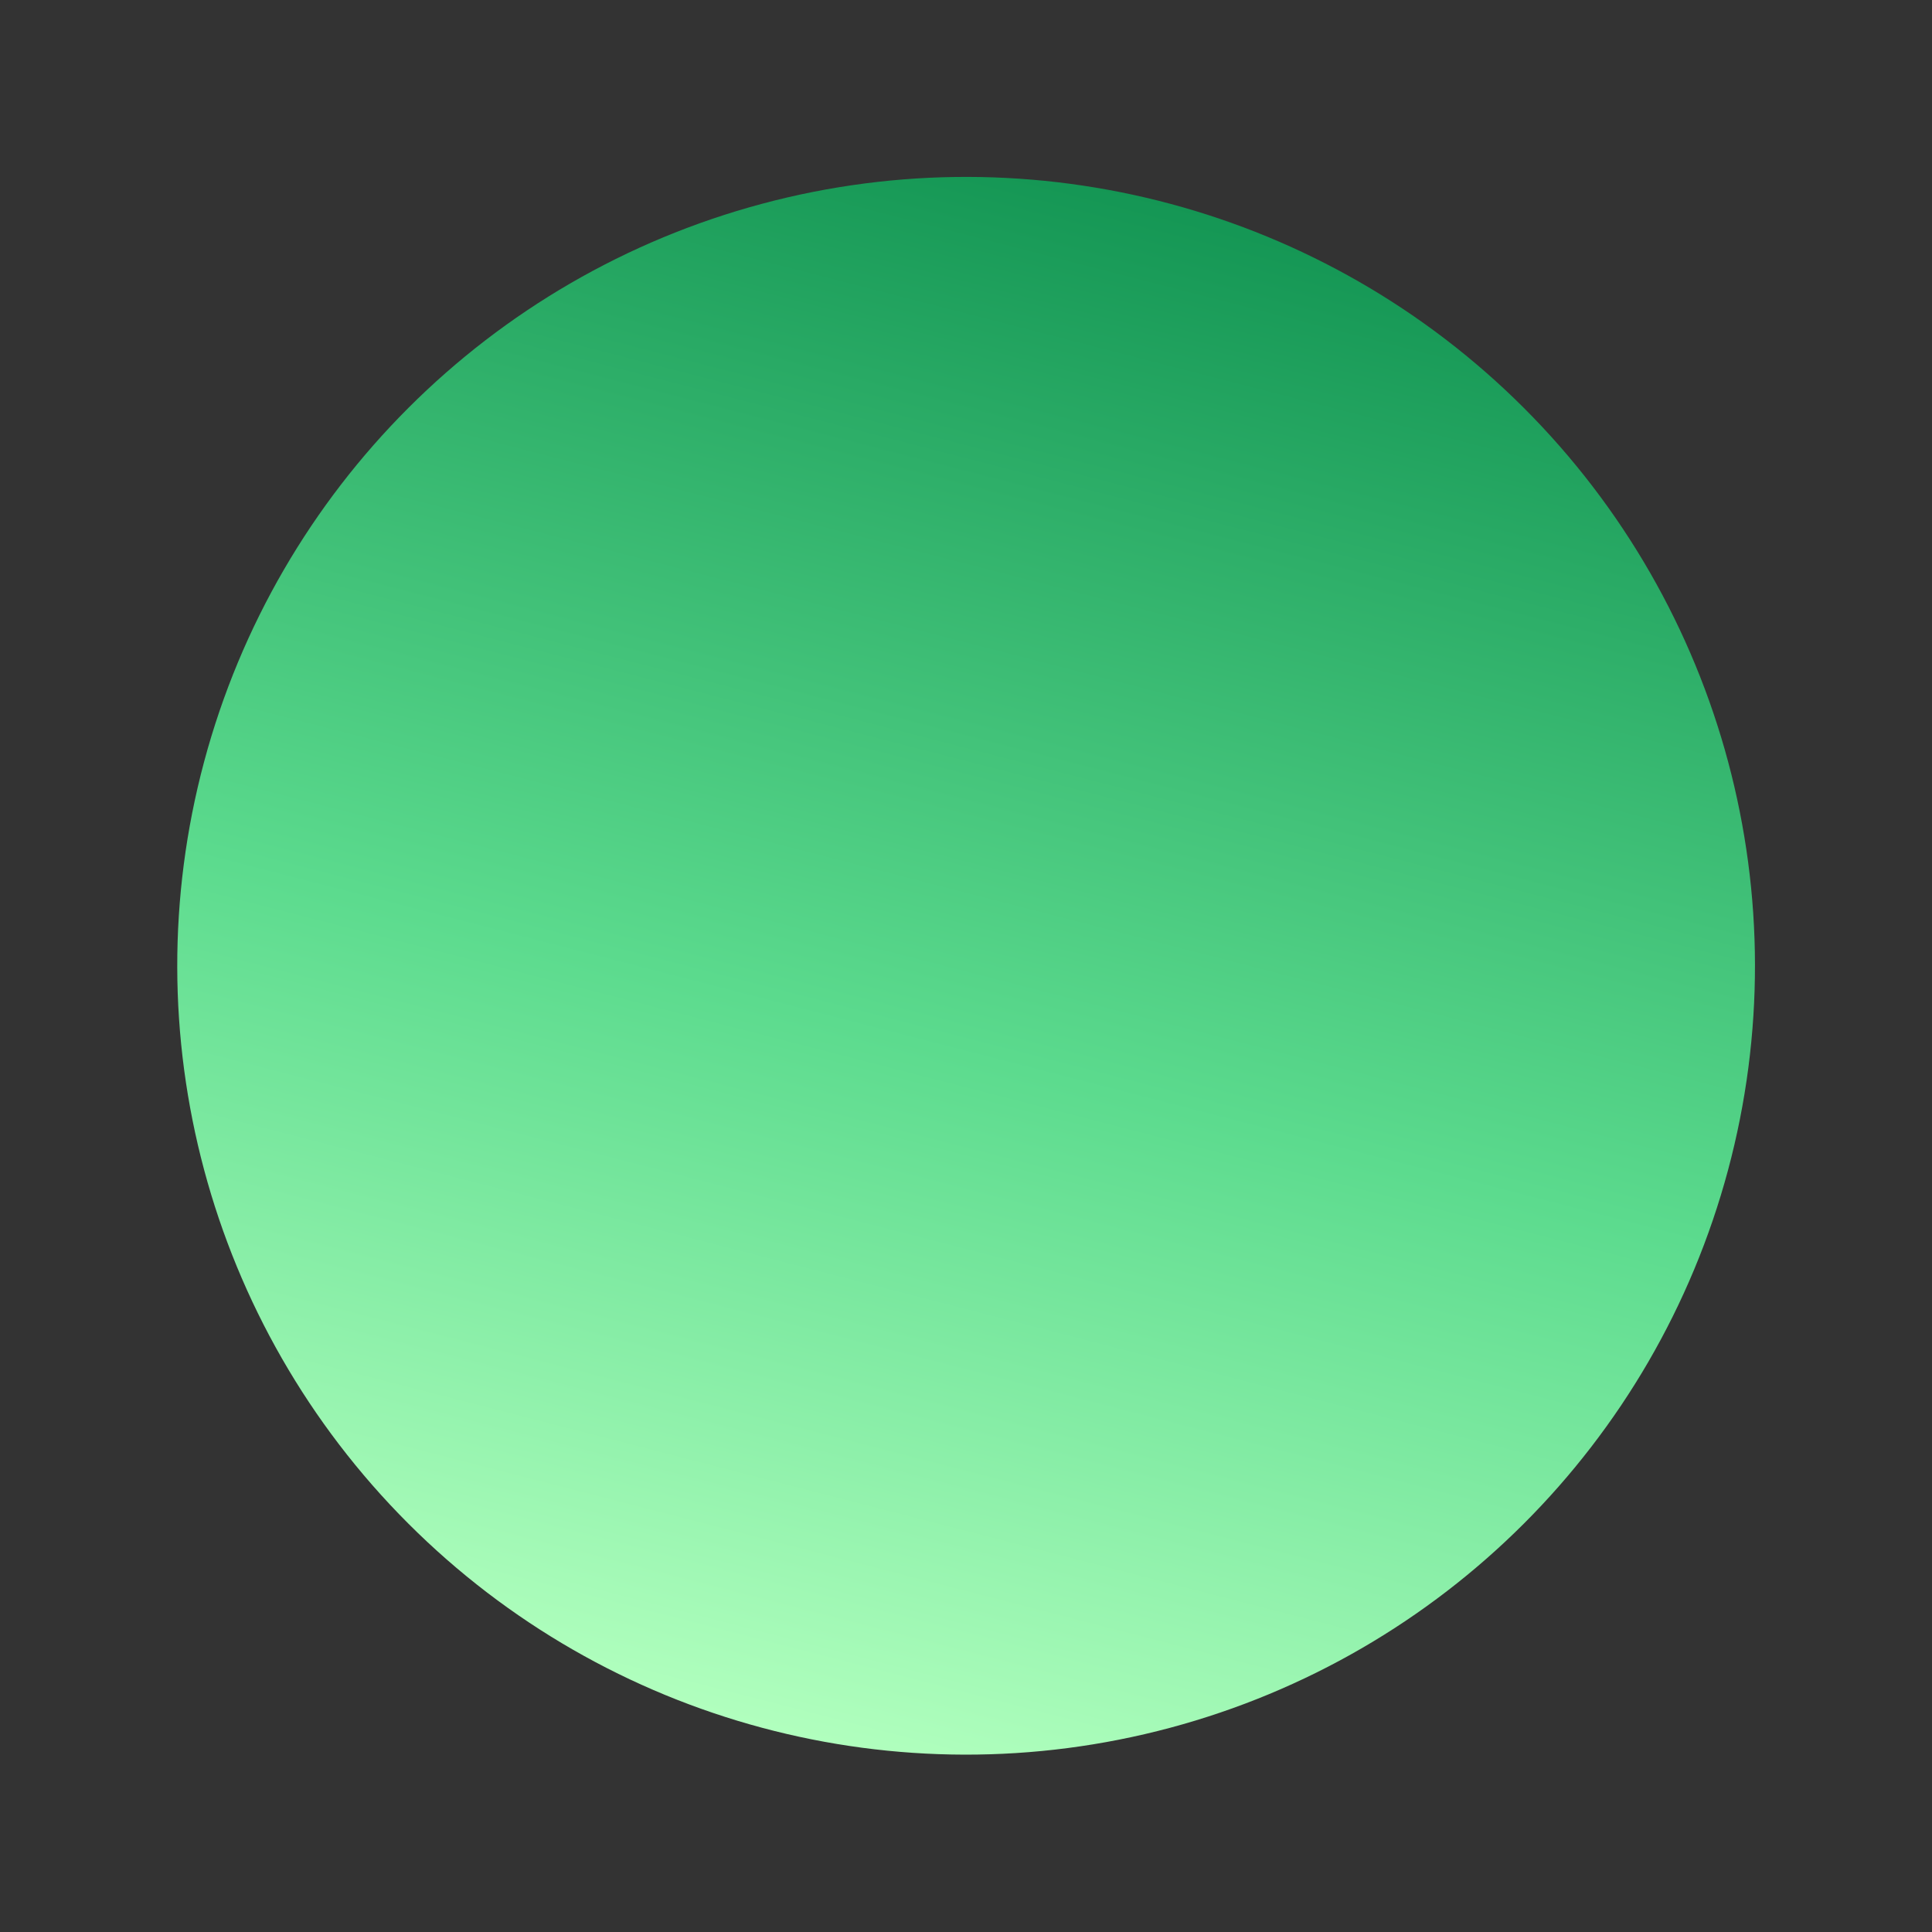 <?xml version="1.0" encoding="UTF-8"?> <svg xmlns="http://www.w3.org/2000/svg" xmlns:xlink="http://www.w3.org/1999/xlink" width="17.146" height="17.146" viewBox="0 0 17.146 17.146"><rect x="0" y="0" width="17.146" height="17.146" fill="#333333" stroke="none"/><defs><linearGradient id="linear-gradient" x1="0.5" x2="0.5" y2="1" gradientUnits="objectBoundingBox"><stop offset="0" stop-color="#b1ffbe"></stop><stop offset="0.444" stop-color="#5cdb8e"></stop><stop offset="1" stop-color="#149654"></stop></linearGradient></defs><circle id="Ellipse_9" data-name="Ellipse 9" cx="7" cy="7" r="7" transform="matrix(-0.966, -0.259, 0.259, -0.966, 13.523, 17.146)" fill="url(#linear-gradient)"></circle></svg> 